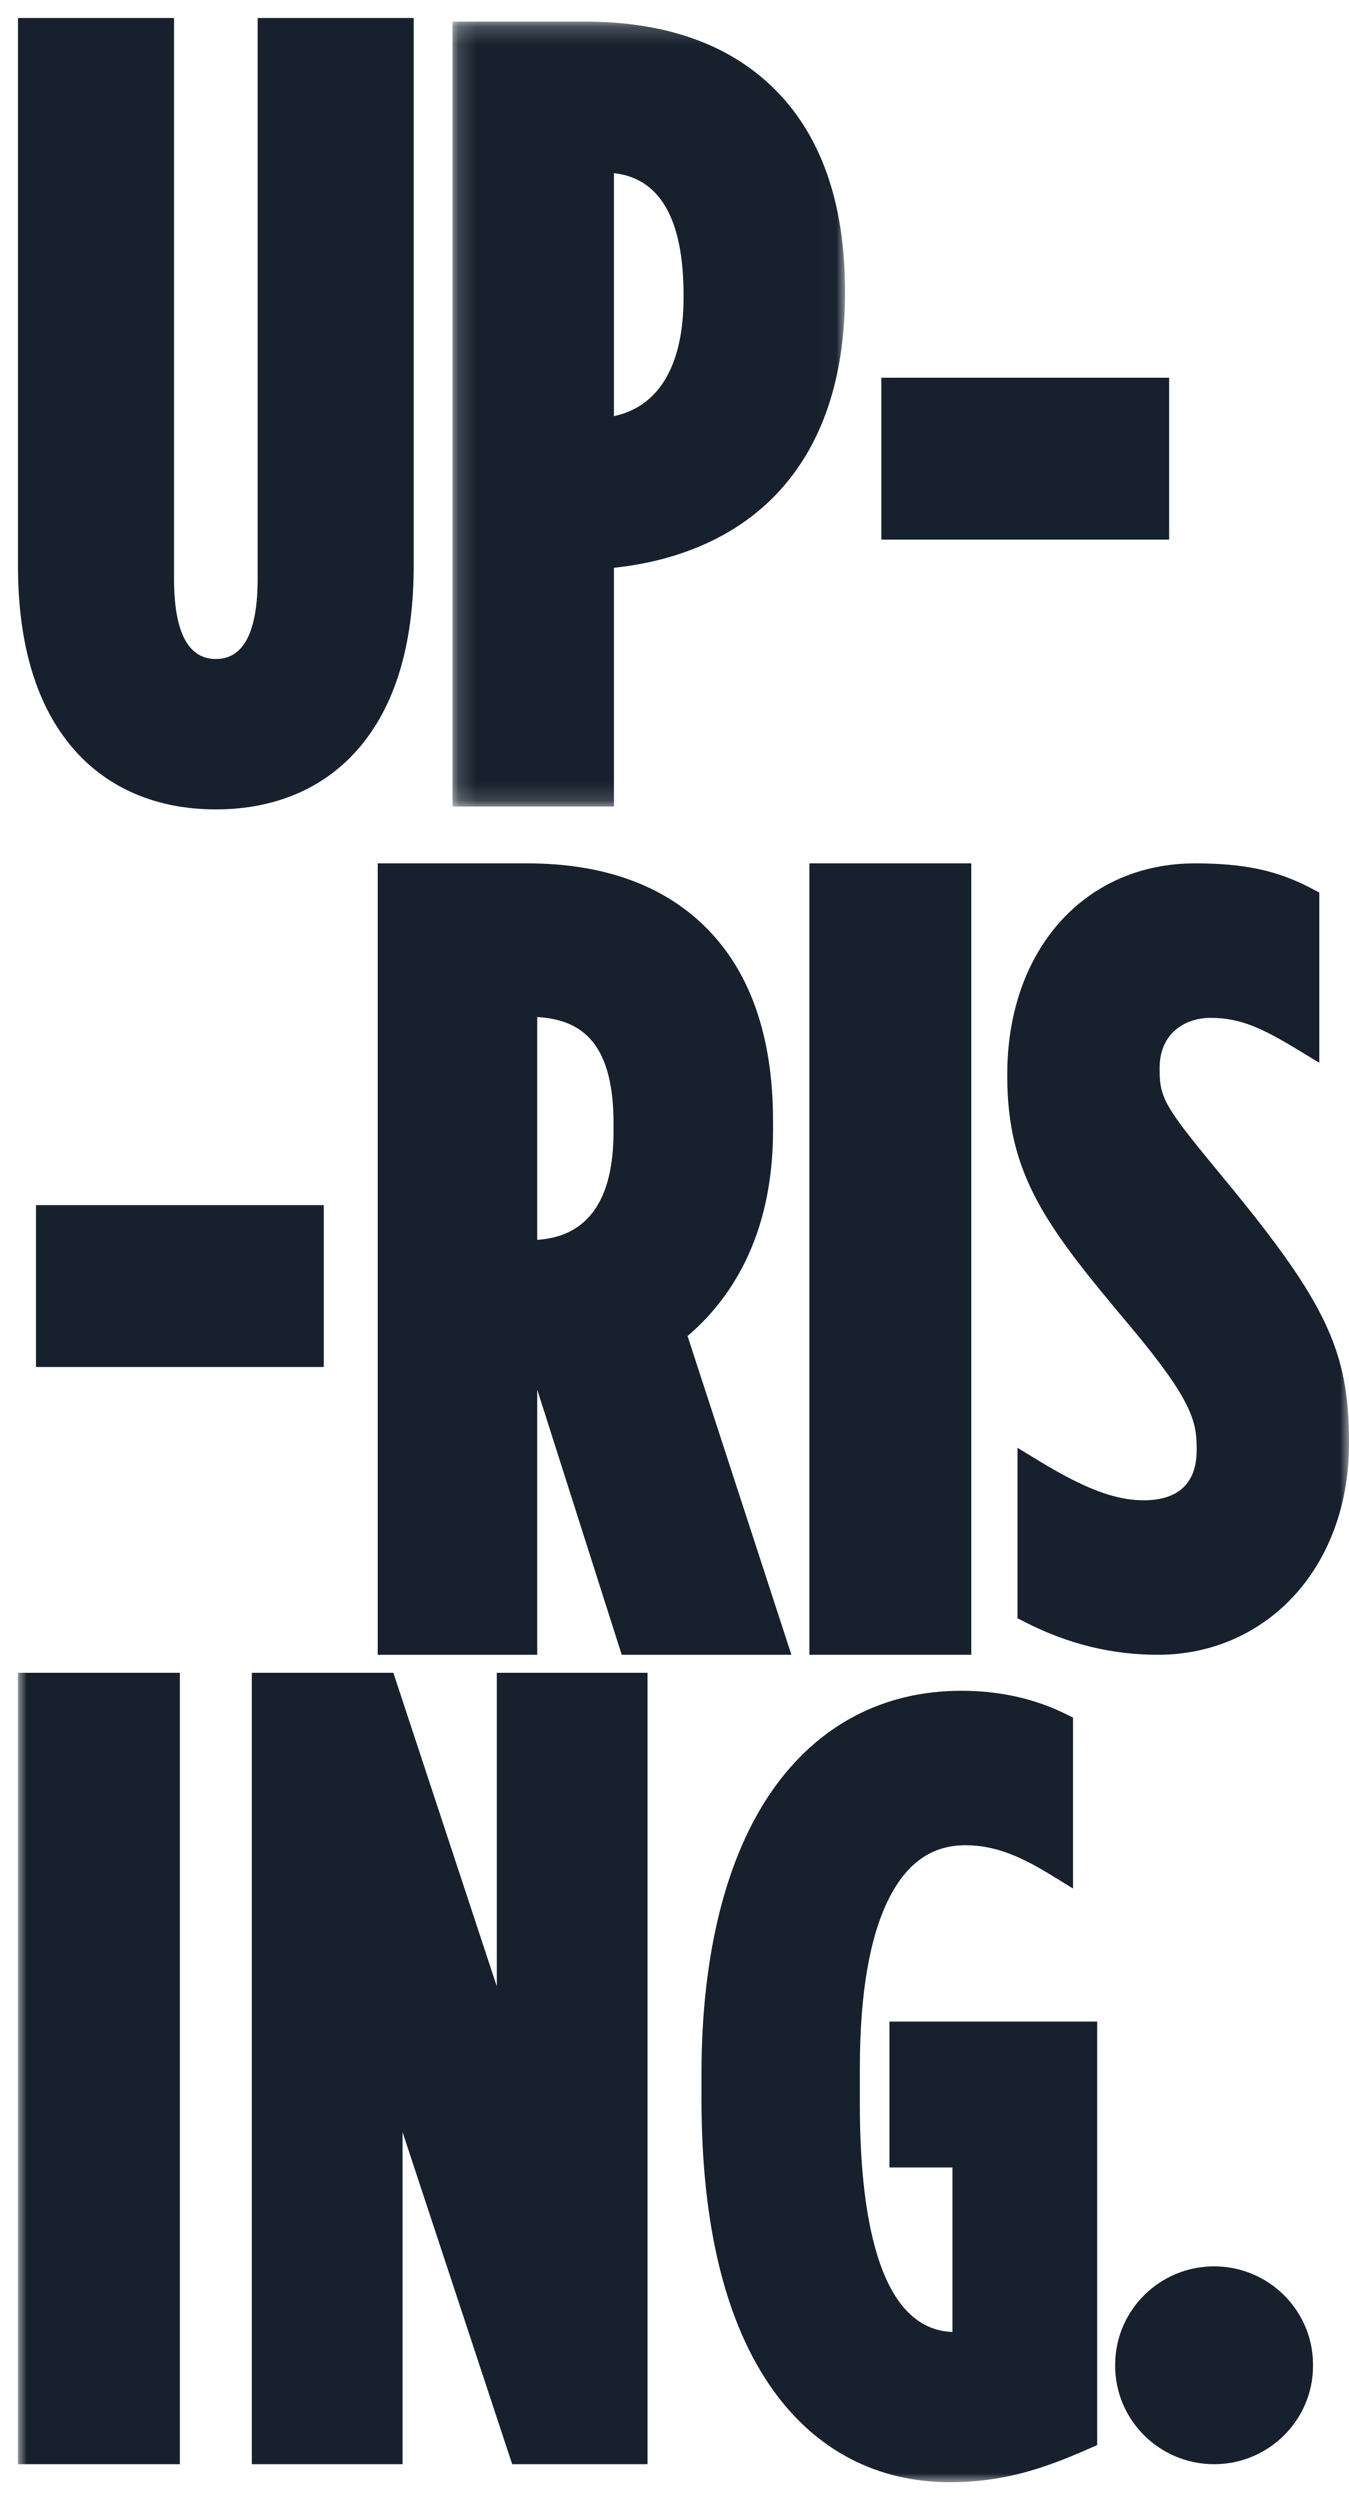 <?xml version="1.0" encoding="UTF-8"?>
<svg width="75px" height="139px" viewBox="0 0 75 139" version="1.1" xmlns="http://www.w3.org/2000/svg" xmlns:xlink="http://www.w3.org/1999/xlink">
    <title>Uprising_logo_blue</title>
    <defs>
        <polygon id="path-1" points="0.156 0.202 21.98 0.202 21.98 43.84 0.156 43.84"></polygon>
        <polygon id="path-3" points="0 137 74 137 74 1 0 1"></polygon>
    </defs>
    <g id="Uprising_logo_blue" stroke="none" stroke-width="1" fill="none" fill-rule="evenodd">
        <g id="Group-17" transform="translate(1, 1)">
            <path d="M18.896,40.659 C20.956,38.298 22,34.867 22,30.462 L22,0 L13.324,0 L13.324,31.179 C13.324,34.139 12.542,35.639 11,35.639 C9.458,35.639 8.676,34.139 8.676,31.179 L8.676,0 L0,0 L0,30.462 C0,34.867 1.044,38.298 3.104,40.659 C5.011,42.845 7.742,44 11,44 C14.258,44 16.989,42.845 18.896,40.659" id="Fill-1" fill="#16212D"></path>
            <g id="Group-5" transform="translate(24, 0)">
                <mask id="mask-2" fill="white">
                    <use xlink:href="#path-1"></use>
                </mask>
                <g id="Clip-4"></g>
                <path d="M13.004,15.417 L13.004,15.537 C13.004,19.301 11.637,21.609 9.133,22.134 L9.133,8.627 C11.702,8.911 13.004,11.192 13.004,15.417 L13.004,15.417 Z M9.133,30.567 C12.88,30.168 15.994,28.759 18.17,26.469 C20.698,23.81 21.98,20.051 21.98,15.296 L21.98,15.176 C21.98,10.227 20.616,6.406 17.926,3.82 C15.428,1.419 11.933,0.202 7.54,0.202 L0.156,0.202 L0.156,43.84 L9.133,43.84 L9.133,30.567 Z" id="Fill-3" fill="#16212D" mask="url(#mask-2)"></path>
            </g>
            <path d="M33.11,61.433 L33.11,61.917 C33.11,65.723 31.683,67.744 28.868,67.931 L28.868,55.543 C31.057,55.679 33.11,56.675 33.11,61.433 M41.978,61.857 L41.978,61.312 C41.978,56.546 40.668,52.877 38.084,50.406 C35.721,48.146 32.431,47 28.308,47 L20,47 L20,91 L28.868,91 L28.868,76.259 L33.566,91 L43,91 L37.226,73.277 C39.492,71.354 41.978,67.872 41.978,61.857" id="Fill-6" fill="#16212D"></path>
            <mask id="mask-4" fill="white">
                <use xlink:href="#path-3"></use>
            </mask>
            <g id="Clip-9"></g>
            <polygon id="Fill-8" fill="#16212D" mask="url(#mask-4)" points="44 91 53 91 53 47 44 47"></polygon>
            <path d="M67.155,64.654 C63.835,60.631 63.471,60.134 63.471,58.49 L63.471,58.371 C63.471,56.449 64.888,55.589 66.293,55.589 C67.955,55.589 69.151,56.145 71.204,57.392 L72.349,58.088 L72.349,48.62 L71.927,48.399 C70.01,47.392 68.19,47 65.439,47 C59.293,47 55,51.823 55,58.729 L55,58.848 C55,64.37 57.224,67.257 61.849,72.753 C65.282,76.852 65.53,78.04 65.53,79.51 L65.53,79.629 C65.53,81.929 63.933,82.411 62.593,82.411 C61.005,82.411 59.302,81.768 56.716,80.191 L55.569,79.491 L55.569,88.968 L55.999,89.188 C58.392,90.407 60.81,91 63.39,91 C66.293,91 68.963,89.849 70.909,87.758 C72.902,85.616 74,82.602 74,79.271 L74,79.151 C74,74.116 72.721,71.406 67.155,64.654" id="Fill-10" fill="#16212D" mask="url(#mask-4)"></path>
            <polygon id="Fill-11" fill="#16212D" mask="url(#mask-4)" points="0 136 9 136 9 92 0 92"></polygon>
            <polygon id="Fill-12" fill="#16212D" mask="url(#mask-4)" points="26.62 109.432 20.87 92 13 92 13 136 21.38 136 21.38 117.536 27.475 136 35 136 35 92 26.62 92"></polygon>
            <path d="M48.45,119.503 L51.954,119.503 L51.954,128.648 C47.703,128.502 46.805,121.717 46.805,116.015 L46.805,113.985 C46.805,109.742 47.378,106.512 48.506,104.387 C49.506,102.504 50.87,101.588 52.678,101.588 C54.388,101.588 55.831,102.259 57.471,103.266 L58.657,103.994 L58.657,94.491 L58.213,94.273 C56.492,93.428 54.551,93 52.445,93 C48.114,93 44.487,94.907 41.956,98.514 C39.368,102.205 38,107.657 38,114.283 L38,115.716 C38,122.758 39.343,128.201 41.99,131.895 C44.383,135.235 47.777,137 51.802,137 C54.734,137 56.932,136.289 59.528,135.143 L60,134.934 L60,111.392 L48.45,111.392 L48.45,119.503 Z" id="Fill-13" fill="#16212D" mask="url(#mask-4)"></path>
            <polygon id="Fill-14" fill="#16212D" mask="url(#mask-4)" points="48 29 64 29 64 20 48 20"></polygon>
            <polygon id="Fill-15" fill="#16212D" mask="url(#mask-4)" points="1 75 17 75 17 66 1 66"></polygon>
            <path d="M66.5,125 C63.467,125 61,127.452 61,130.467 L61,130.533 C61,133.548 63.467,136 66.5,136 C69.533,136 72,133.548 72,130.533 L72,130.467 C72,127.452 69.533,125 66.5,125" id="Fill-16" fill="#16212D" mask="url(#mask-4)"></path>
        </g>
    </g>
</svg>